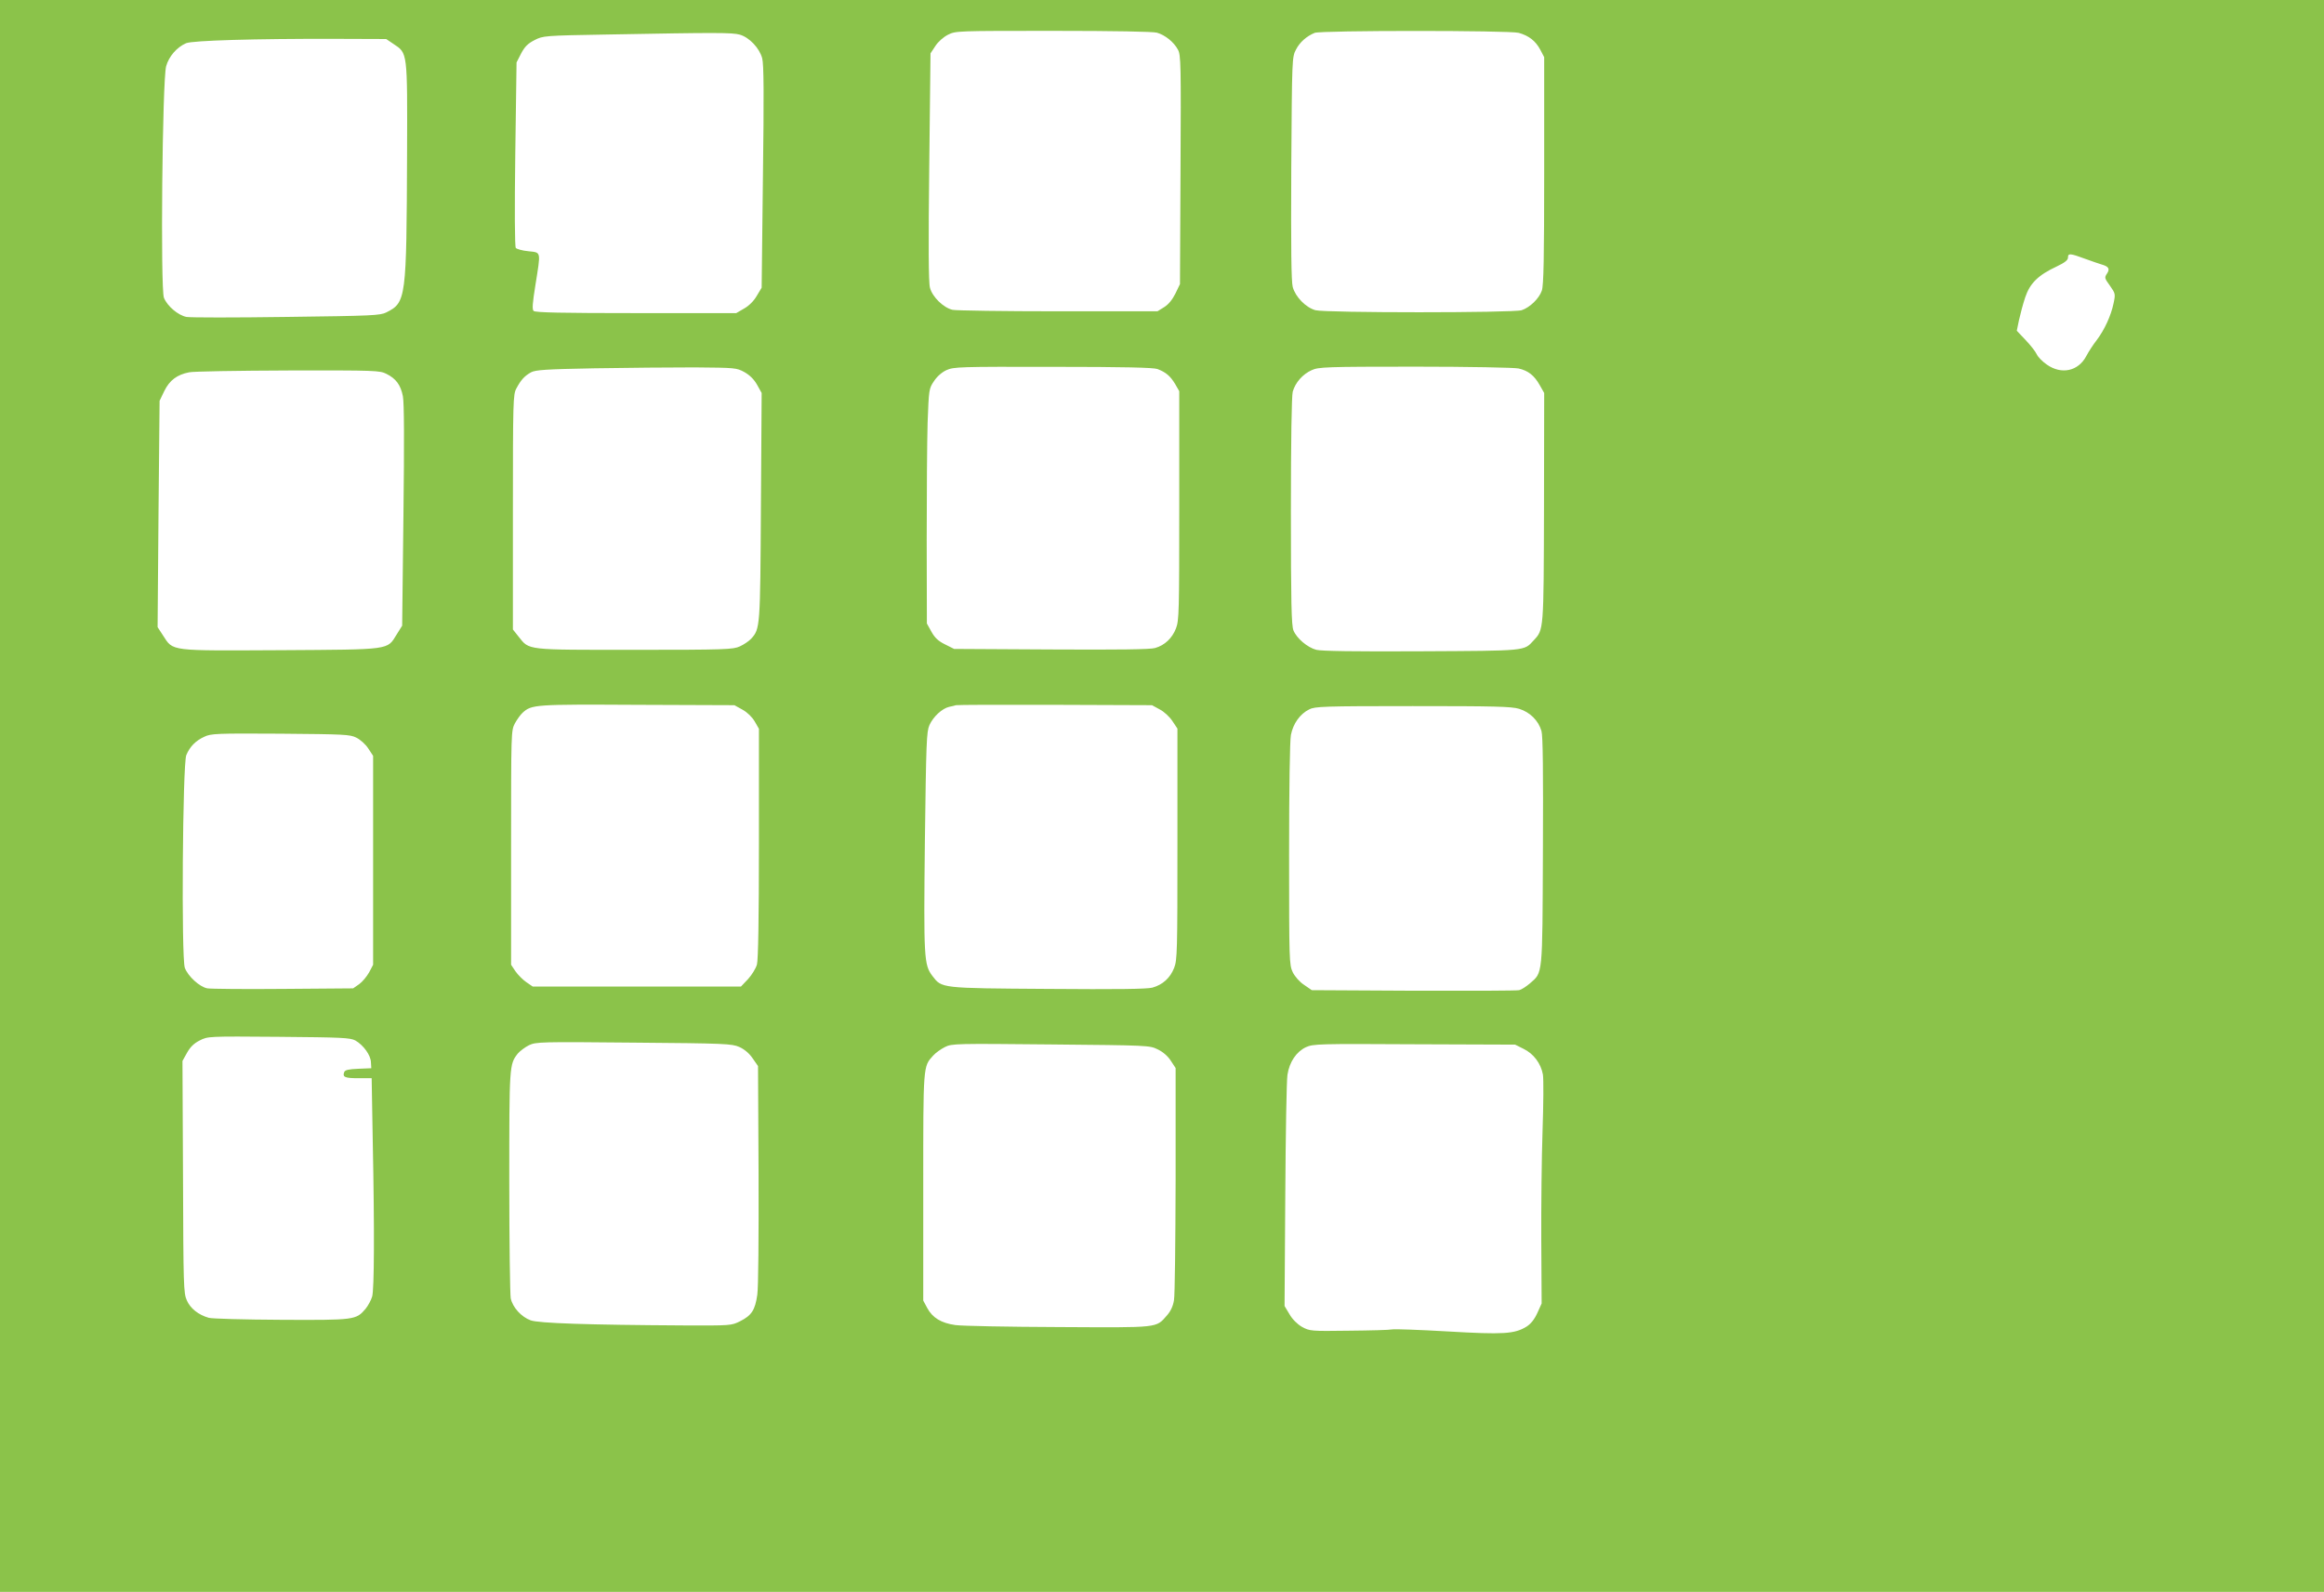 <?xml version="1.0" standalone="no"?>
<!DOCTYPE svg PUBLIC "-//W3C//DTD SVG 20010904//EN"
 "http://www.w3.org/TR/2001/REC-SVG-20010904/DTD/svg10.dtd">
<svg version="1.0" xmlns="http://www.w3.org/2000/svg"
 width="1280pt" height="877pt" viewBox="0 0 1280 877"
 preserveAspectRatio="xMidYMid meet">
<g transform="translate(0,877) scale(0.1,-0.1)"
fill="#8bc34a" stroke="none">
<path d="M0 4385 l0 -4385 6400 0 6400 0 0 4385 0 4385 -6400 0 -6400 0 0
-4385z m6372 4205 c45 -13 93 -51 116 -94 16 -29 17 -81 14 -661 l-3 -630 -25
-52 c-17 -34 -38 -60 -62 -75 l-37 -23 -545 0 c-300 0 -562 4 -583 8 -50 11
-112 71 -125 122 -8 27 -9 240 -4 666 l7 625 27 41 c15 23 44 49 70 62 42 21
51 21 578 21 337 0 549 -4 572 -10z m1993 -1 c56 -16 92 -44 118 -92 l22 -42
0 -625 c0 -480 -3 -633 -13 -661 -15 -44 -66 -93 -111 -108 -47 -15 -1080 -15
-1136 0 -53 15 -110 73 -125 128 -8 31 -10 211 -8 655 4 606 4 611 26 653 21
41 59 74 103 92 35 14 1074 14 1124 0z m-4290 -10 c52 -15 108 -74 123 -130 9
-33 10 -204 4 -654 l-7 -610 -27 -45 c-16 -28 -43 -55 -70 -70 l-43 -25 -552
0 c-407 0 -555 3 -564 12 -9 9 -6 43 10 143 30 189 33 178 -39 186 -33 3 -64
12 -69 18 -6 7 -7 208 -3 516 l7 506 25 49 c20 38 37 55 74 74 47 24 51 25
409 31 592 11 680 11 722 -1z m-1908 -51 c78 -52 77 -38 75 -603 -3 -804 -5
-821 -114 -876 -34 -17 -75 -19 -550 -25 -282 -4 -530 -4 -551 0 -46 9 -105
59 -124 105 -20 48 -9 1198 12 1276 15 54 59 105 110 127 35 15 381 25 816 24
l286 -1 40 -27z m9318 -1184 c39 -14 79 -28 90 -31 39 -11 47 -24 30 -50 -15
-22 -14 -26 16 -67 30 -43 31 -45 20 -97 -14 -68 -50 -146 -93 -203 -19 -24
-45 -64 -58 -89 -44 -82 -136 -102 -216 -46 -25 17 -50 43 -56 57 -7 15 -34
50 -61 78 l-49 52 12 58 c7 32 22 89 34 125 26 78 71 123 174 171 44 21 62 35
62 49 0 25 11 24 95 -7z m-7385 -624 c30 -17 53 -40 70 -70 l25 -45 -4 -624
c-4 -668 -4 -675 -54 -730 -12 -13 -40 -32 -62 -42 -37 -17 -76 -19 -580 -19
-605 0 -578 -3 -639 73 l-31 39 0 646 c0 613 1 649 19 682 25 47 45 69 81 89
25 13 79 17 350 22 176 3 424 5 550 5 225 -2 231 -2 275 -26z m2275 17 c47
-18 71 -39 97 -82 l23 -40 0 -630 c0 -586 -1 -633 -18 -677 -21 -54 -62 -93
-115 -108 -25 -8 -206 -10 -572 -8 l-535 3 -50 25 c-37 18 -57 37 -75 70 l-25
45 -1 460 c0 253 2 544 5 646 7 182 7 188 35 229 17 26 43 49 69 61 40 18 72
19 587 18 392 0 554 -4 575 -12z m1989 3 c53 -12 86 -38 116 -91 l25 -44 -1
-630 c-2 -683 -1 -673 -57 -733 -54 -59 -35 -57 -619 -60 -366 -2 -550 1 -578
8 -49 13 -108 63 -126 107 -11 26 -14 155 -14 655 0 398 4 636 10 660 14 50
55 97 105 119 37 17 77 19 570 19 292 0 548 -5 569 -10z m-6235 -30 c52 -26
78 -61 90 -123 7 -35 8 -246 3 -658 l-7 -606 -30 -48 c-54 -87 -26 -83 -640
-87 -616 -3 -590 -7 -647 81 l-30 46 5 624 6 623 26 54 c29 59 70 90 137 103
24 5 269 9 546 10 482 1 504 0 541 -19z m1961 -1850 c27 -15 53 -41 67 -65
l23 -40 0 -630 c0 -419 -4 -643 -11 -669 -6 -21 -28 -57 -49 -80 l-39 -41
-574 0 -573 0 -35 24 c-19 13 -46 40 -60 60 l-24 36 0 645 c0 640 0 645 21
685 12 22 31 48 42 58 50 46 67 47 632 44 l535 -2 45 -25z m2297 2 c24 -12 55
-41 70 -64 l28 -42 0 -635 c0 -591 -1 -639 -18 -683 -22 -56 -63 -93 -120
-109 -30 -8 -197 -10 -577 -7 -594 4 -582 3 -635 72 -46 61 -48 98 -41 741 7
544 9 604 25 640 21 47 70 92 109 101 15 3 32 7 37 9 6 2 251 3 545 2 l535 -2
42 -23z m1980 3 c59 -18 106 -64 123 -122 8 -27 10 -225 8 -663 -3 -695 0
-665 -72 -728 -20 -17 -46 -34 -59 -37 -12 -3 -274 -4 -582 -3 l-560 3 -42 29
c-25 16 -51 46 -63 70 -19 41 -20 59 -20 648 0 369 4 626 10 659 12 62 50 116
101 141 31 16 79 18 570 18 448 0 544 -2 586 -15z m-6404 -159 c22 -11 51 -37
65 -59 l27 -41 0 -575 0 -576 -22 -42 c-13 -23 -37 -52 -55 -65 l-33 -23 -385
-3 c-212 -2 -400 0 -418 3 -43 8 -107 67 -124 113 -20 56 -12 1122 8 1172 20
47 51 79 99 101 37 18 67 19 420 17 351 -3 383 -4 418 -22z m-6 -1668 c44 -25
85 -81 86 -120 l2 -33 -72 -3 c-53 -2 -73 -7 -77 -18 -11 -28 4 -34 78 -34
l73 0 6 -347 c10 -498 8 -812 -3 -855 -6 -21 -23 -52 -37 -69 -52 -61 -60 -62
-465 -60 -202 1 -382 6 -398 11 -57 16 -102 52 -121 96 -18 39 -19 81 -21 680
l-3 639 25 45 c18 32 38 52 70 68 45 23 46 23 435 20 349 -3 393 -5 422 -20z
m2115 -36 c27 -12 54 -34 73 -62 l30 -43 3 -595 c1 -349 -1 -624 -7 -665 -12
-84 -31 -114 -95 -146 -48 -24 -52 -24 -310 -23 -529 3 -798 12 -843 28 -52
19 -99 71 -110 121 -4 21 -8 310 -8 643 0 641 0 646 47 706 12 14 40 35 62 46
39 18 62 19 578 14 500 -4 540 -6 580 -24z m2304 -13 c28 -13 56 -37 72 -62
l27 -41 0 -615 c-1 -339 -4 -638 -9 -664 -5 -32 -18 -60 -38 -83 -63 -71 -36
-68 -598 -65 -278 1 -533 6 -568 11 -78 11 -126 40 -155 94 l-22 41 0 625 c0
676 -1 663 54 724 14 16 44 37 66 48 38 19 61 19 583 14 533 -5 544 -5 588
-27z m2015 3 c56 -27 96 -81 107 -142 4 -25 3 -164 -2 -310 -5 -146 -8 -419
-7 -608 l2 -343 -24 -53 c-16 -35 -36 -60 -60 -75 -66 -40 -126 -44 -434 -26
-157 9 -294 14 -306 11 -12 -3 -119 -6 -237 -7 -212 -3 -216 -2 -259 21 -27
16 -53 42 -69 70 l-27 45 4 610 c2 336 7 634 12 664 11 71 49 127 102 152 40
18 68 19 597 16 l555 -2 46 -23z"/>
</g>
</svg>
